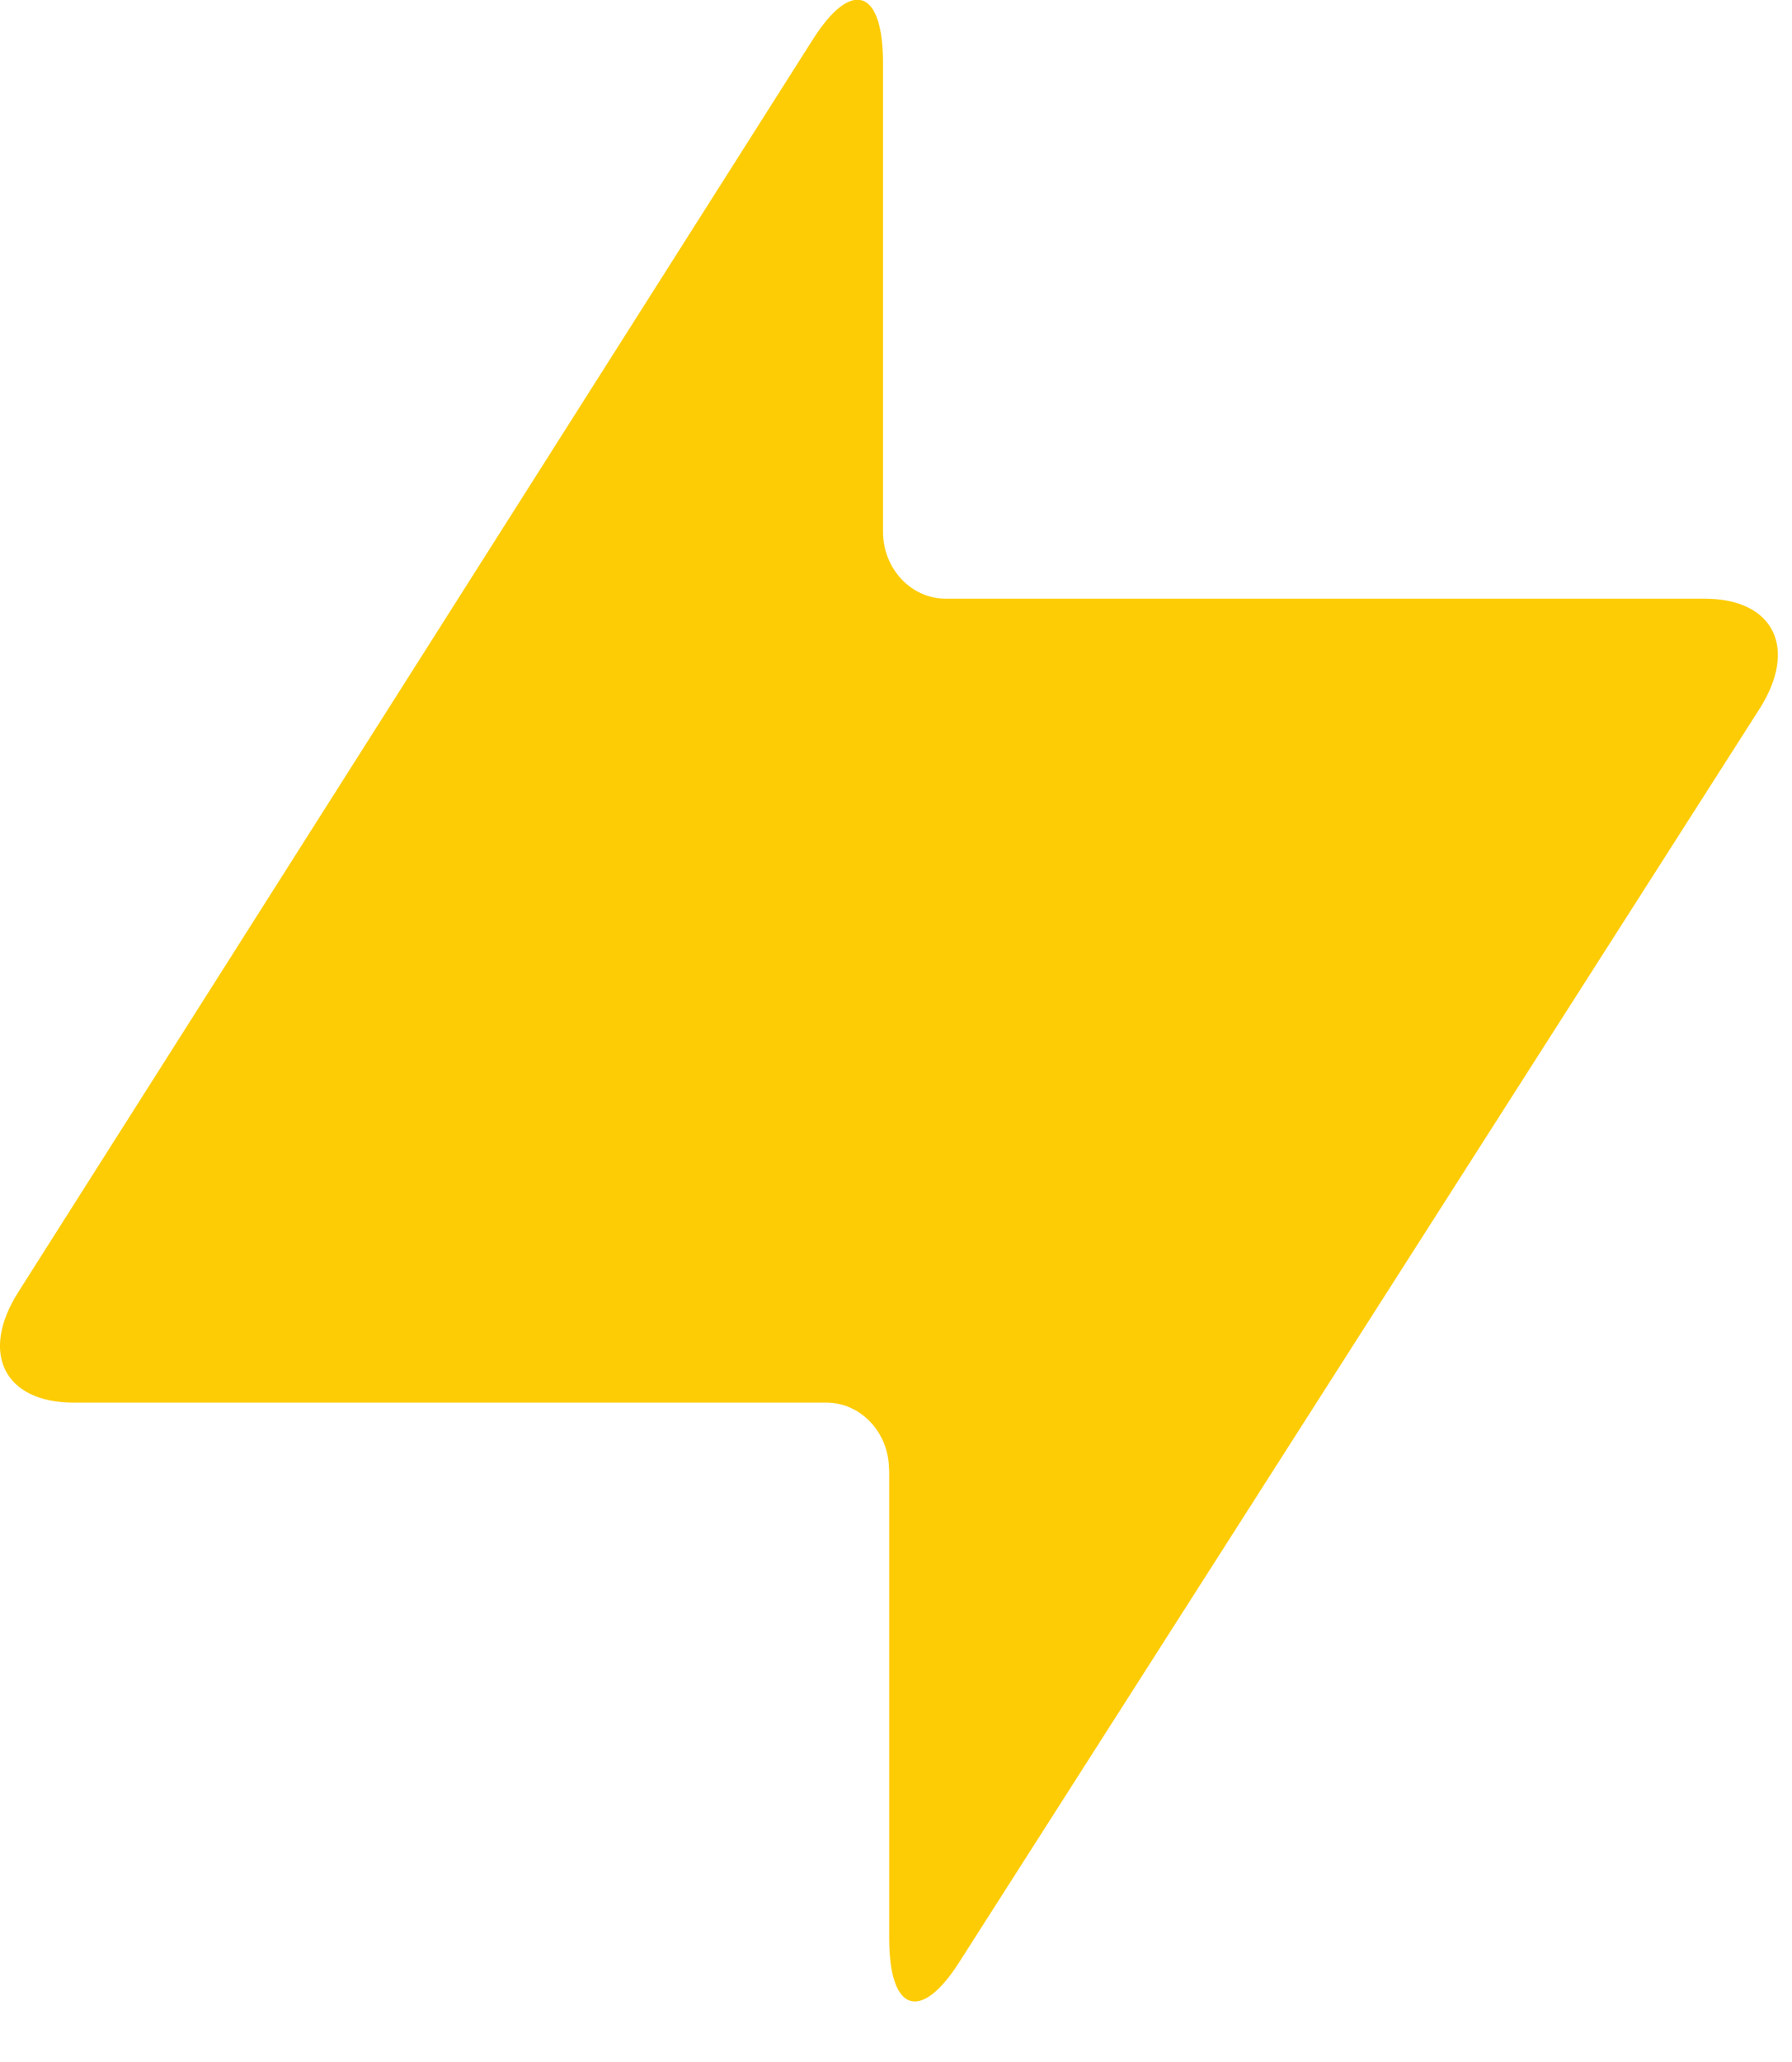 <svg xmlns="http://www.w3.org/2000/svg" width="20" height="23">
  <path fill="#FECC05" fill-rule="evenodd" d="M9.922 16.393c0-.413-.313-.748-.7-.748H.82c-.772 0-1.05-.553-.614-1.236L9.07.443c.433-.684.785-.568.785.257v5.23c0 .414.314.748.7.748h8.47c.772 0 1.046.552.61 1.233L10.71 21.88c-.433.683-.786.567-.786-.26v-5.23z"/>
</svg>
